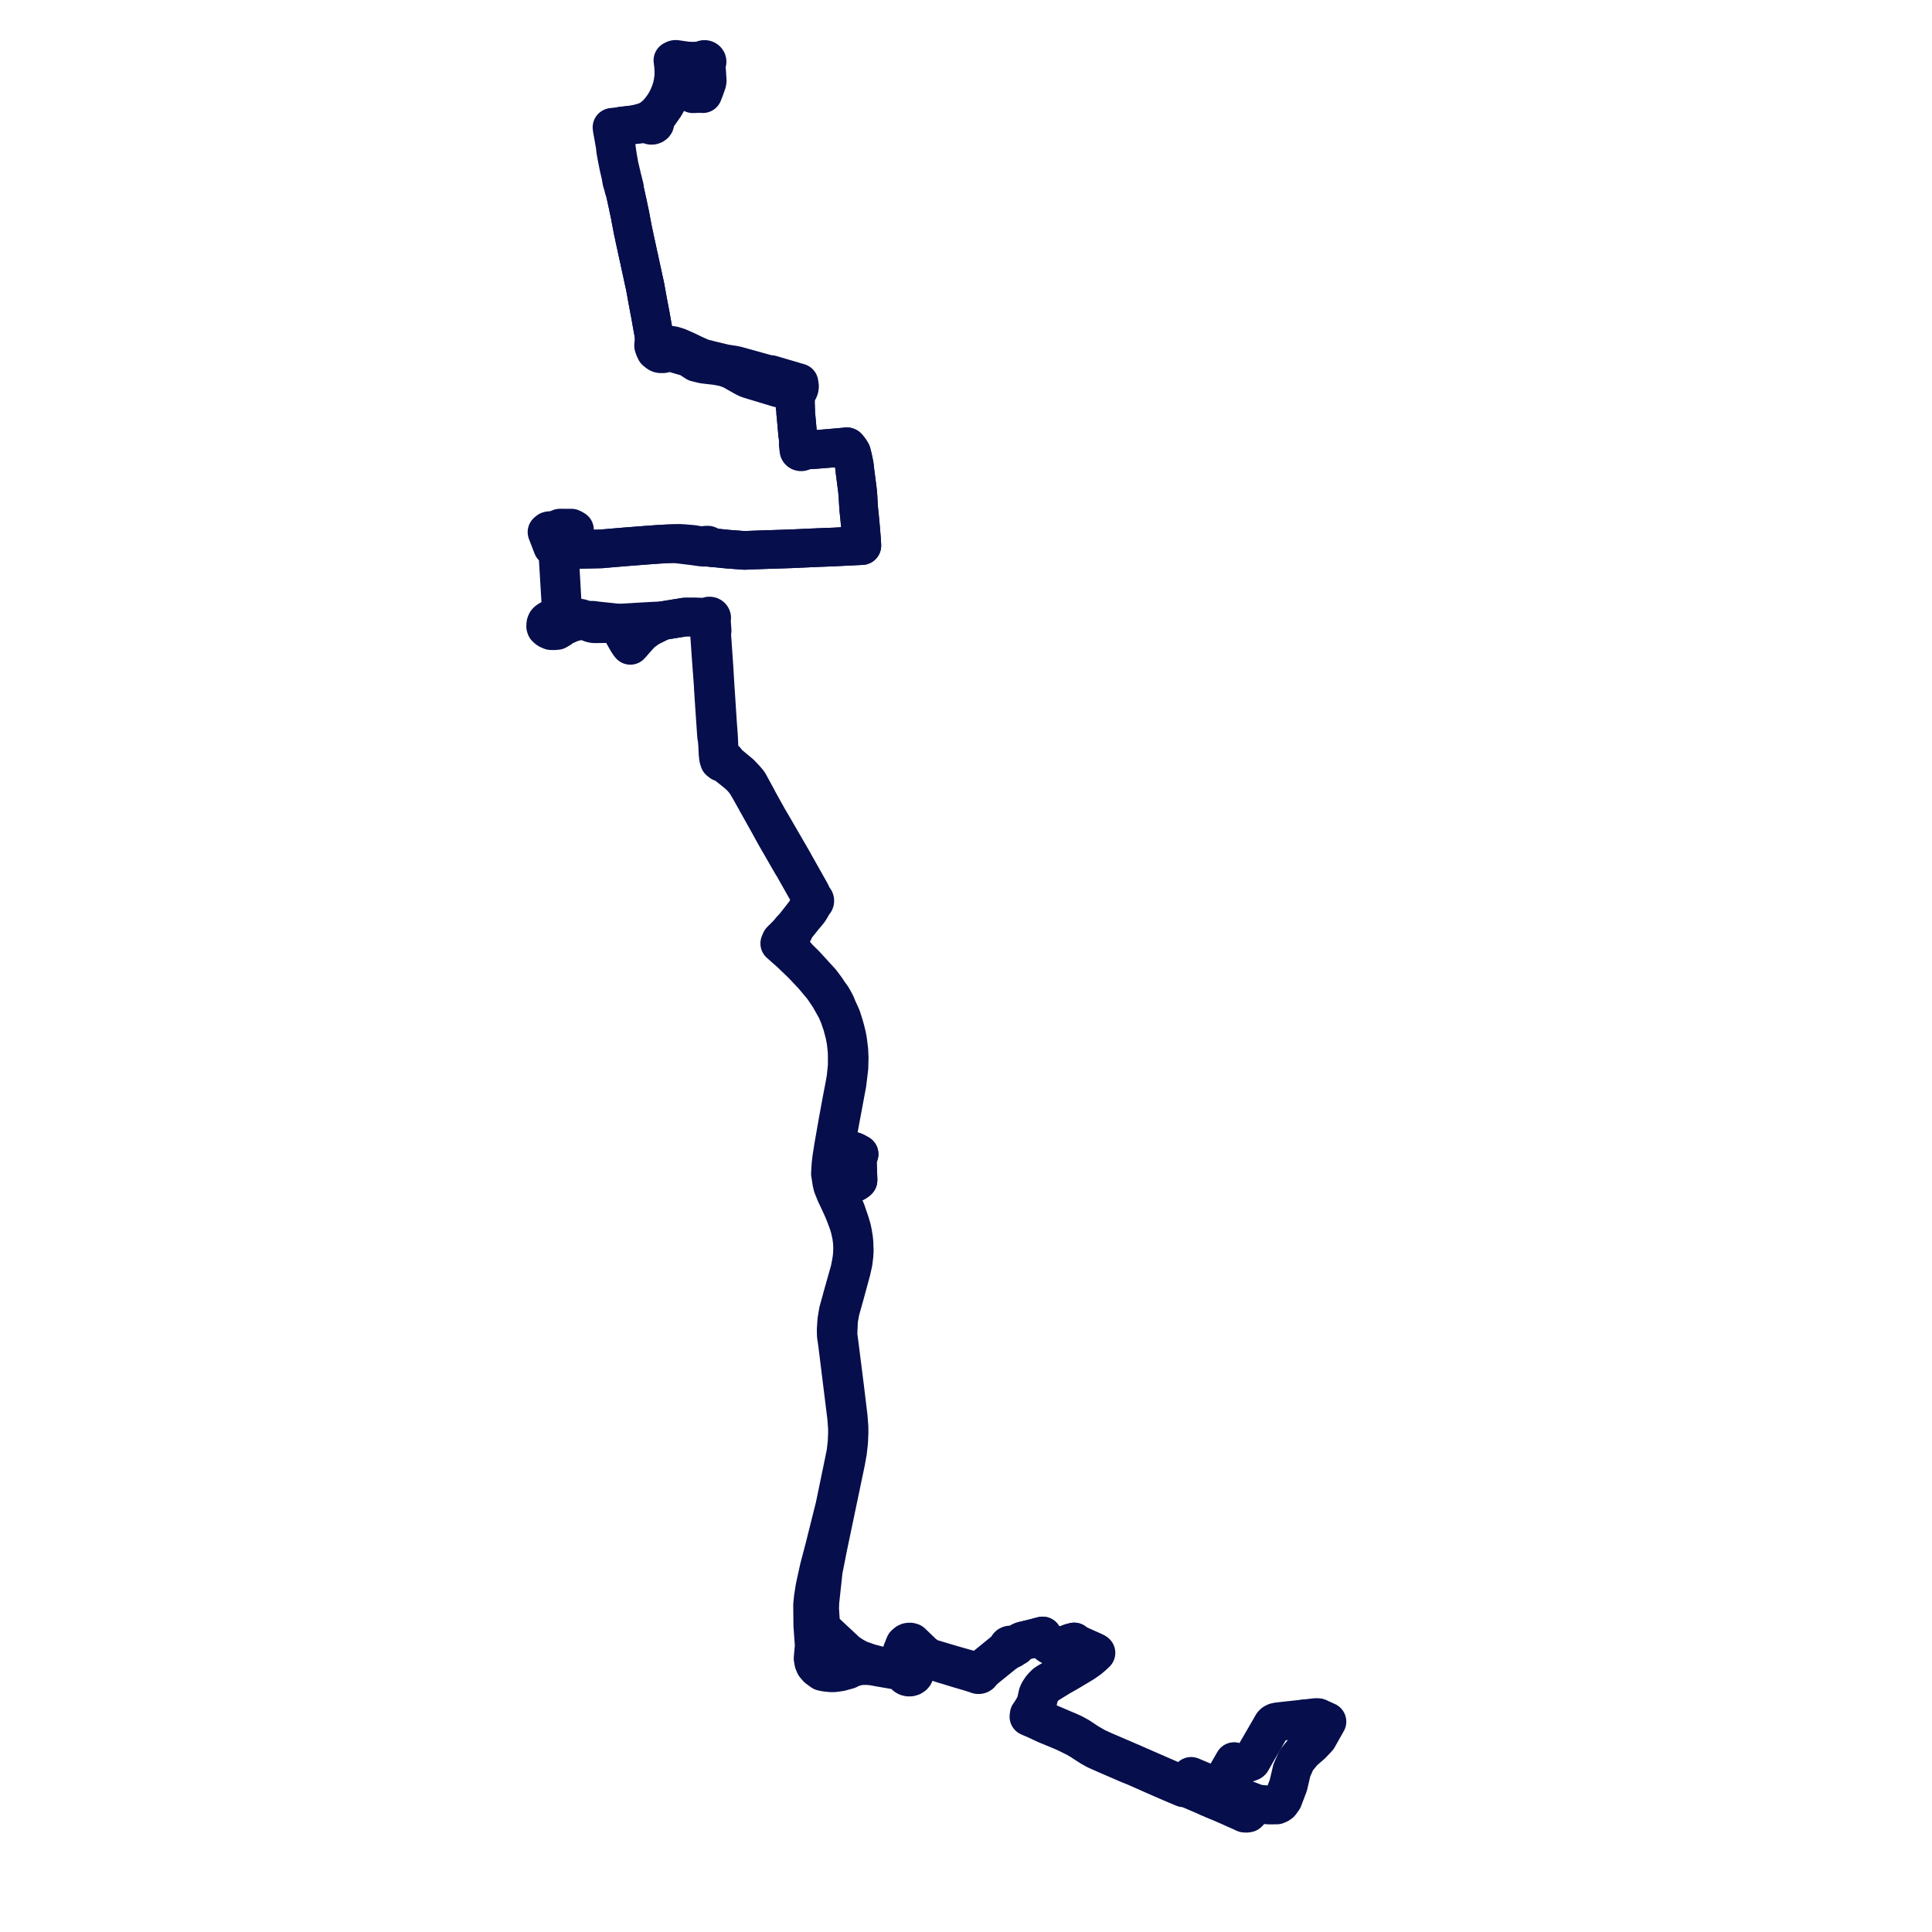     
<svg width="650.83" height="650.83" version="1.1"
     xmlns="http://www.w3.org/2000/svg">

  <title>Plan de ligne</title>
  <desc>Du 2022-01-03 au 9999-01-01</desc>

<path d='M 233.634 30.308 L 233.61 30.37 L 233.471 30.736 L 233.45 31.08 L 233.402 31.578 L 234.047 31.562 L 234.282 31.55 L 234.871 31.521 L 236.148 31.472 L 236.428 31.461 L 236.766 31.553 L 237.471 29.745 L 238.142 27.831 L 238.203 27.428 L 238.245 27.152 L 238.103 24.975 L 238.032 23.884 L 237.873 22.668 L 237.803 21.869 L 237.743 21.524 L 237.723 21.452 L 237.875 21.364 L 238.003 21.252 L 238.102 21.119 L 238.166 20.971 L 238.194 20.8 L 238.177 20.628 L 238.121 20.476 L 238.029 20.338 L 237.906 20.218 L 237.679 20.089 L 237.428 20.027 L 237.167 20.032 L 236.918 20.101 L 236.705 20.231 L 236.545 20.409 L 236.109 20.549 L 235.776 20.623 L 235.206 20.643 L 234.14 20.572 L 233.05 20.61 L 231.415 20.529 L 230.092 20.34 L 227.956 20.035 L 227.742 20.005 L 227.507 20 L 227.33 20.037 L 227.032 20.169 L 226.678 20.345 L 226.709 20.566 L 226.827 21.536 L 226.911 22.232 L 226.993 23.666 L 226.999 24.691 L 226.998 25.272 L 226.916 26.266 L 226.692 27.915 L 226.344 29.402 L 225.993 30.558 L 225.821 31.047 L 225.564 31.712 L 225.134 32.736 L 224.519 33.978 L 223.696 35.36 L 222.497 37.004 L 221.277 38.411 L 220.494 39.079 L 219.989 39.511 L 219.855 39.625 L 219.15 40.13 L 217.758 40.82 L 216.774 41.172 L 215.505 41.521 L 213.58 42.005 L 212.72 42.097 L 210.861 42.318 L 210.025 42.417 L 209.391 42.492 L 207.647 42.8 L 207.497 42.817 L 207.346 42.834 L 206.669 42.869 L 206.157 42.91 L 206.282 43.814 L 206.356 44.176 L 206.446 44.624 L 206.869 47.061 L 206.943 47.492 L 207.031 47.976 L 207.248 49.173 L 207.317 49.945 L 207.404 50.727 L 207.74 52.613 L 207.772 52.762 L 208.359 55.744 L 208.424 56.058 L 208.549 56.653 L 208.672 57.139 L 209.024 58.618 L 209.219 59.659 L 209.434 60.95 L 210.064 63.068 L 210.107 63.274 L 210.124 63.417 L 210.385 63.986 L 210.518 64.522 L 210.558 64.675 L 210.584 64.791 L 210.946 66.42 L 210.962 66.493 L 211.418 68.544 L 211.501 68.916 L 211.667 69.741 L 211.797 70.387 L 212.084 71.722 L 212.319 72.815 L 212.395 73.359 L 212.617 74.48 L 213.107 77.053 L 213.23 77.696 L 213.241 77.756 L 213.459 78.731 L 213.491 78.872 L 213.647 79.591 L 213.765 80.217 L 213.794 80.349 L 214.15 81.957 L 214.477 83.463 L 214.56 83.841 L 215.154 86.626 L 215.289 87.134 L 215.914 90.1 L 216.139 91.088 L 216.194 91.327 L 216.726 93.828 L 216.75 93.942 L 216.803 94.195 L 216.896 94.583 L 217.275 96.293 L 217.332 96.576 L 217.44 97.173 L 217.639 98.281 L 217.715 98.699 L 218.209 101.445 L 218.242 101.61 L 218.444 102.679 L 218.73 104.187 L 218.966 105.434 L 219.091 106.054 L 219.186 106.605 L 219.644 109.223 L 220.16 112.05 L 220.301 112.845 L 220.345 113.832 L 220.327 114.54 L 220.199 116.118 L 220.171 116.468 L 220.412 117.218 L 220.881 118.217 L 221.432 118.654 L 221.677 118.839 L 221.82 118.949 L 222.127 119.09 L 222.468 119.166 L 223.415 119.168 L 223.798 118.887 L 223.951 118.573 L 224.744 118.653 L 225.63 118.737 L 226.017 118.815 L 227.407 119.094 L 231.967 120.408 L 232.761 120.935 L 233.044 121.124 L 234.514 122.084 L 235.408 122.303 L 236.326 122.529 L 237.02 122.689 L 239.471 122.971 L 241.071 123.156 L 241.314 123.184 L 243.17 123.531 L 243.783 123.668 L 244.202 123.762 L 245.852 124.344 L 246.017 124.39 L 246.578 124.651 L 247.416 125.119 L 247.634 125.241 L 247.935 125.416 L 248.486 125.726 L 249.897 126.52 L 250.828 127.039 L 251.071 127.162 L 251.402 127.343 L 252.262 127.695 L 252.388 127.733 L 253.332 128.023 L 254.698 128.434 L 256.121 128.865 L 256.546 128.985 L 262.093 130.673 L 263.35 130.94 L 264.773 131.396 L 265.688 131.688 L 266.143 131.836 L 267.477 132.225 L 267.577 132.604 L 267.648 132.83 L 267.676 132.931 L 267.693 132.996 L 267.731 133.21 L 267.783 133.646 L 267.814 134.273 L 267.809 135.368 L 267.807 135.872 L 267.818 136.397 L 267.834 137.157 L 267.861 137.268 L 268.002 137.397 L 267.998 137.504 L 268.036 138.289 L 268.038 138.963 L 268.378 142.607 L 268.418 142.999 L 268.448 143.413 L 268.674 145.977 L 268.695 146.274 L 268.711 146.496 L 268.766 146.711 L 268.846 147.025 L 268.974 149.331 L 268.985 149.408 L 268.9 149.551 L 268.902 149.658 L 269.027 150.86 L 269.056 151.137 L 269.113 151.368 L 269.109 151.54 L 269.137 151.725 L 269.224 151.896 L 269.369 152.043 L 269.558 152.147 L 269.773 152.198 L 269.997 152.194 L 270.209 152.134 L 270.379 152.032 L 271.114 151.777 L 271.424 151.717 L 271.786 151.674 L 272.606 151.53 L 273.238 151.508 L 274.03 151.465 L 274.52 151.435 L 279.442 151.033 L 281.346 150.86 L 283.331 150.685 L 284.489 150.584 L 285.274 150.489 L 285.447 150.567 L 285.993 151.219 L 286.35 151.713 L 286.844 152.522 L 287.172 153.803 L 287.282 154.285 L 287.457 155.047 L 287.788 156.764 L 287.872 157.416 L 288.044 158.996 L 288.164 159.865 L 288.691 163.951 L 288.823 164.973 L 288.993 166.755 L 289.01 166.942 L 289.021 167.1 L 289.133 169.253 L 289.225 170.628 L 289.294 171.636 L 289.539 173.918 L 289.858 177.363 L 289.873 177.529 L 289.895 177.737 L 289.962 178.521 L 290.144 180.777 L 290.208 181.573 L 290.238 181.942 L 290.31 183.323 L 290.32 183.524 L 290.334 183.797 L 290.007 183.812 L 289.842 183.819 L 289.573 183.832 L 288.318 183.894 L 284.347 184.09 L 284.118 184.098 L 283.748 184.114 L 283.506 184.129 L 282.895 184.156 L 281.221 184.245 L 281.039 184.258 L 275.362 184.472 L 274.947 184.493 L 273.738 184.54 L 273.091 184.573 L 268.884 184.763 L 267.866 184.809 L 266.362 184.874 L 265.639 184.898 L 259.849 185.087 L 259.247 185.097 L 253.484 185.295 L 251.089 185.405 L 250.51 185.396 L 249.517 185.321 L 247.341 185.156 L 245.827 185.044 L 245.538 185.023 L 245.038 184.976 L 244.239 184.901 L 243.635 184.839 L 243.424 184.815 L 240.236 184.501 L 240.205 184.498 L 240.14 184.442 L 240.078 184.411 L 239.828 184.347 L 239.547 184.253 L 239.345 184.112 L 238.947 183.862 L 238.69 183.717 L 238.462 183.64 L 238.309 183.642 L 238.156 183.644 L 237.689 183.659 L 237.492 183.692 L 237.147 183.732 L 237.018 183.751 L 236.488 183.791 L 236.127 183.791 L 235.811 183.776 L 233.864 183.468 L 233.565 183.408 L 232.971 183.355 L 232.327 183.292 L 230.995 183.194 L 230.115 183.105 L 228.869 183.046 L 227.972 183.138 L 226.651 183.141 L 224.982 183.194 L 224.426 183.212 L 224.284 183.221 L 224.126 183.232 L 221.477 183.378 L 221.049 183.419 L 218.102 183.63 L 217.441 183.677 L 217.176 183.703 L 216.848 183.728 L 210.821 184.193 L 210.516 184.215 L 205.319 184.658 L 204.396 184.736 L 204.151 184.753 L 202.945 184.874 L 202.615 184.897 L 202.419 184.908 L 195.075 185.055 L 194.032 184.854 L 193.825 184.848 L 193.141 184.852 L 192.428 184.856 L 190.927 184.888 L 189.236 184.925 L 188.748 184.936 L 188.351 184.947 L 187.85 184.961 L 187.661 184.967 L 187.239 184.979 L 186.709 184.577 L 186.618 184.508 L 186.16 184.162 L 185.686 182.935 L 184.263 179.253 L 184.78 178.833 L 185.005 178.763 L 185.235 178.746 L 185.454 178.768 L 185.592 178.806 L 185.727 178.888 L 185.869 179.016 L 185.957 179.136 L 186.163 179.563 L 186.657 181.563 L 187.535 184.662 L 187.661 184.967 L 187.876 185.487 L 187.907 186.007 L 188.101 189.225 L 189.263 208.463 L 189.318 209.386 L 189.367 210.676 L 189.029 211.304 L 188.584 211.826 L 187.62 212.39 L 186.923 212.452 L 186.63 212.479 L 185.621 212.449 L 184.712 212.048 L 184.384 211.818 L 183.934 211.403 L 183.894 211.229 L 183.812 211.041 L 183.864 210.176 L 183.967 209.858 L 184.102 209.566 L 184.434 209.209 L 185.248 208.679 L 185.662 208.608 L 186.025 208.594 L 189.263 208.463 L 189.677 208.447 L 195.294 208.22 L 195.741 208.316 L 196.903 208.848 L 197.133 208.97 L 198.262 209.572 L 199.027 209.878 L 199.568 210.036 L 200.171 210.13 L 200.576 210.125 L 204.33 210.076 L 205.991 210.06 L 208.307 209.919 L 208.383 210.216 L 208.439 210.439 L 208.473 210.565 L 208.529 210.705 L 208.661 211.035 L 209.043 211.767 L 209.834 213.285 L 209.987 213.586 L 211.411 216.092 L 211.501 216.227 L 211.657 216.461 L 212.028 217.018 L 212.337 217.402 L 214.456 215.003 L 215.519 213.801 L 216.567 212.847 L 218.154 211.682 L 218.702 211.346 L 219.123 211.113 L 220.047 210.655 L 221.945 209.713 L 223.079 209.111 L 225.793 208.669 L 227.947 208.317 L 228.788 208.18 L 229.735 208.047 L 230.154 207.947 L 230.656 207.883 L 231.011 207.86 L 234.087 207.876 L 235.369 208.253 L 235.734 208.302 L 237.601 208.551 L 237.812 208.557 L 238.422 208.542 L 238.57 208.666 L 238.522 209.202 L 238.645 210.912 L 238.75 212.364 L 238.764 212.561 L 239.012 213.466 L 239.462 219.901 L 239.649 222.574 L 240.274 231.029 L 240.29 231.626 L 240.328 232.228 L 240.684 237.742 L 240.877 240.541 L 241.13 244.187 L 241.137 244.369 L 241.182 244.986 L 241.388 247.967 L 241.565 248.985 L 241.624 249.324 L 241.684 250.224 L 241.719 250.64 L 241.745 250.951 L 241.868 253.597 L 241.875 253.748 L 242.016 255.174 L 242.073 255.478 L 242.168 255.782 L 242.225 255.962 L 242.335 256.312 L 242.96 256.797 L 243.405 256.846 L 243.56 256.864 L 243.829 256.894 L 244.224 257.252 L 244.639 257.585 L 244.693 257.629 L 245.52 258.304 L 246.904 259.395 L 248.355 260.569 L 249.193 261.303 L 249.455 261.567 L 250.099 262.252 L 250.57 262.815 L 251.157 263.559 L 251.425 263.969 L 252.305 265.422 L 254.522 269.371 L 254.755 269.799 L 255.001 270.249 L 255.096 270.42 L 257.648 274.973 L 258.388 276.293 L 259.964 279.149 L 260.264 279.696 L 261.428 281.796 L 262.455 283.578 L 264.583 287.271 L 266.425 290.468 L 266.877 291.251 L 267.302 291.904 L 269.696 296.14 L 271.474 299.287 L 272.459 300.995 L 272.631 301.417 L 272.712 301.685 L 272.753 302.102 L 272.757 302.338 L 272.772 303.004 L 272.657 303.219 L 272.619 303.453 L 272.661 303.687 L 272.78 303.9 L 272.966 304.074 L 272.842 304.443 L 272.738 304.754 L 272.445 305.516 L 272.113 306.062 L 271.709 306.726 L 270.342 308.546 L 269.782 309.257 L 267.517 312.135 L 266.651 313.041 L 266.467 313.234 L 266.28 313.434 L 265.988 313.88 L 265.147 314.778 L 263.797 316.141 L 263.677 316.262 L 263.408 316.503 L 263.09 316.838 L 262.86 317.338 L 262.669 317.816 L 263.555 318.6 L 266.179 320.92 L 270.24 324.805 L 274.047 328.847 L 277.202 332.631 L 277.942 333.719 L 278.872 335.085 L 279.48 336.027 L 280.863 338.487 L 281.678 339.936 L 282.649 342.155 L 283.853 345.676 L 283.931 346.109 L 284.589 348.603 L 284.856 350.06 L 285.041 351.073 L 285.293 353.521 L 285.379 354.369 L 285.392 355.371 L 285.401 356.054 L 285.398 359.058 L 284.994 363.025 L 284.692 364.826 L 283.605 370.515 L 282.472 376.643 L 282.331 377.407 L 280.821 386.019 L 280.366 388.898 L 280.182 390.061 L 279.913 392.399 L 279.792 394.444 L 279.781 394.63 L 279.771 394.793 L 279.737 395.364 L 279.944 396.623 L 280.046 397.245 L 280.312 397.318 L 280.508 397.373 L 281.504 397.649 L 281.907 397.761 L 281.883 397.499 L 281.75 396.094 L 281.697 395.536 L 281.682 395.354 L 281.668 395.193 L 281.573 394.443 L 281.799 394.122 L 282.019 393.809 L 282.113 393.594 L 282.082 392.845 L 281.95 388.98 L 281.943 388.761 L 281.968 388.399 L 282.045 388.203 L 282.184 388.016 L 282.36 387.892 L 282.625 387.704 L 282.742 387.622 L 282.944 387.563 L 283.198 387.523 L 283.514 387.497 L 283.9 387.474 L 284.821 387.543 L 287.61 387.855 L 288.071 388.034 L 288.486 388.288 L 289.401 388.78 L 289.113 389.603 L 288.893 390.231 L 288.803 390.901 L 288.824 391.575 L 289.02 396.686 L 289.043 397.298 L 289.035 397.592 L 288.864 397.768 L 288.674 397.898 L 288.564 397.973 L 288.394 398.1 L 288.233 398.215 L 287.588 398.017 L 286.811 397.765 L 285.313 397.28 L 282.955 396.503 L 282.785 396.448 L 282.487 396.348 L 281.75 396.094 L 281.343 395.951 L 281.133 395.874 L 280.35 395.588 L 279.737 395.364 L 279.944 396.623 L 280.046 397.245 L 280.087 397.697 L 280.135 397.893 L 280.208 398.311 L 280.402 399.174 L 280.522 399.618 L 281.588 402.261 L 282.589 404.338 L 283.331 405.961 L 284.06 407.575 L 284.835 409.49 L 285.806 412.129 L 286.291 413.739 L 286.585 415.022 L 286.879 416.44 L 287.146 418.554 L 287.171 419.313 L 287.179 419.533 L 287.199 420.128 L 287.194 421.414 L 287.078 423.171 L 286.972 424.074 L 286.719 425.625 L 286.264 427.886 L 284.949 432.55 L 283.923 436.188 L 283.535 437.617 L 282.39 441.74 L 281.881 444.793 L 281.678 447.938 L 281.699 449.171 L 281.729 449.958 L 282.134 452.736 L 283.599 464.564 L 285.204 477.526 L 285.456 480.857 L 285.484 482.547 L 285.344 485.926 L 284.963 489.305 L 284.281 492.677 L 281.576 505.738 L 281.233 507.394 L 279.223 515.433 L 277.762 521.278 L 275.921 528.295 L 274.503 534.783 L 273.984 538.085 L 273.724 540.617 L 273.794 547.522 L 274.101 551.835 L 274.282 554.387 L 274.238 554.871 L 273.916 558.426 L 273.894 558.664 L 274.137 560.005 L 274.525 560.928 L 274.784 561.228 L 275.388 561.927 L 276.96 563.075 L 277.652 563.238 L 277.904 563.297 L 278.356 563.347 L 279.302 563.451 L 279.734 563.499 L 280.864 563.522 L 282.336 563.319 L 283.094 563.215 L 285.669 562.503 L 286.959 561.838 L 288.848 561.314 L 290.176 561.098 L 292.03 561.092 L 293.756 561.211 L 296.406 561.703 L 299.817 562.287 L 301.94 562.65 L 303.652 563.194 L 304.212 563.521 L 304.508 563.673 L 304.651 564.054 L 304.9 564.394 L 305.242 564.669 L 305.653 564.862 L 306.107 564.958 L 306.614 564.948 L 307.193 564.776 L 307.674 564.451 L 307.926 564.146 L 308.089 563.8 L 308.154 563.43 L 308.117 563.056 L 307.931 562.619 L 307.607 562.247 L 307.755 561.269 L 307.89 560.772 L 308.319 559.643 L 308.857 558.23 L 308.972 557.986 L 309.103 557.816 L 309.828 558.042 L 312.289 558.813 L 314.293 559.441 L 316.046 559.99 L 317.809 560.578 L 319.276 561.003 L 319.497 561.067 L 322.459 561.989 L 325.121 562.768 L 326.968 563.308 L 328.035 563.658 L 328.594 563.801 L 328.974 563.898 L 329.087 563.99 L 329.217 564.064 L 329.492 564.144 L 329.783 564.142 L 330.039 564.066 L 330.256 563.925 L 330.412 563.733 L 330.475 563.586 L 330.5 563.43 L 330.985 563.037 L 331.429 562.637 L 332.171 561.97 L 338.348 556.967 L 339.744 556.042 L 340.053 555.847 L 340.379 555.646 L 340.529 555.635 L 340.673 555.601 L 340.88 555.508 L 341.051 555.372 L 341.174 555.202 L 341.242 555.01 L 341.248 554.809 L 341.494 554.785 L 341.86 554.749 L 342.028 554.709 L 342.229 554.622 L 342.389 554.474 L 343.434 553.371 L 343.924 553.023 L 344.278 552.869 L 344.659 552.746 L 346.808 552.24 L 348.929 551.718 L 350.166 551.377 L 351.21 551.108 L 351.904 552.486 L 352.357 553.11 L 352.867 553.585 L 353.388 554.005 L 353.91 554.315 L 354.588 554.555 L 355.49 554.743 L 356.026 554.793 L 357.267 554.769 L 357.913 554.63 L 359.187 553.995 L 360.726 553.417 L 361.847 553.13 L 362.473 553.716 L 363.014 553.98 L 364.787 554.772 L 365.45 555.069 L 367.658 556.056 L 367.715 556.081 L 368.715 556.538 L 367.771 557.405 L 367.461 557.689 L 366.78 558.225 L 366.19 558.689 L 364.622 559.855 L 356.365 564.704 L 353.552 566.343 L 352.977 566.659 L 352.459 567.007 L 352.212 567.173 L 351.514 567.855 L 350.791 568.664 L 349.979 569.899 L 349.607 570.764 L 349.419 571.622 L 349.169 572.788 L 348.906 573.716 L 348.815 574.035 L 348.744 574.247 L 348.106 575.37 L 347.252 576.799 L 347.189 576.887 L 347.026 577.112 L 346.7 577.565 L 346.609 578.294 L 347.785 578.814 L 348.412 579.057 L 349.954 579.777 L 352.264 580.856 L 352.456 580.939 L 352.835 581.102 L 356.399 582.562 L 358.223 583.331 L 358.831 583.616 L 359.964 584.149 L 362.39 585.352 L 363.98 586.261 L 366.177 587.698 L 367.555 588.582 L 367.908 588.763 L 369.182 589.483 L 372.139 590.804 L 372.721 591.059 L 375.684 592.34 L 379.894 594.16 L 380.223 594.305 L 382.412 595.173 L 389.577 598.348 L 391.122 599.02 L 394.393 600.44 L 397.569 601.784 L 398.716 602.268 L 399.495 602.344 L 399.873 602.381 L 401.354 602.993 L 401.82 603.175 L 405.343 604.691 L 406.092 605.014 L 406.157 605.042 L 406.398 605.156 L 407.023 605.461 L 407.306 605.583 L 407.443 605.638 L 407.504 605.662 L 407.61 605.704 L 408.162 605.925 L 408.837 606.239 L 409.053 606.325 L 411.392 607.287 L 414.152 608.495 L 415.748 609.211 L 418.209 610.298 L 419.293 610.807 L 419.936 610.83 L 420.41 610.751 L 420.748 610.421 L 420.849 610.271 L 420.926 610.157 L 421.084 609.924 L 421.946 608.39 L 422.138 607.935 L 422.176 607.609 L 422.138 607.397 L 422.008 607.255 L 421.481 606.921 L 419.751 606.262 L 419.144 606.03 L 418.075 605.591 L 410.986 602.52 L 410.263 602.233 L 410.409 601.779 L 411.544 599.914 L 412.066 599.786 L 412.455 599.111 L 415.734 593.422 L 416.508 593.757 L 417.336 594.118 L 417.957 594.335 L 418.38 594.349 L 419.682 594.008 L 420.267 593.856 L 421.361 593.446 L 421.553 593.273 L 422.285 591.994 L 422.822 591.038 L 423.012 590.695 L 425.137 587.047 L 427.306 583.291 L 427.611 582.771 L 428.693 580.881 L 429.132 580.454 L 429.623 580.196 L 430.175 580.04 L 431.083 579.935 L 432.923 579.727 L 437.326 579.251 L 439.403 579.026 L 439.466 579.019' fill='transparent' stroke='#060e4c' stroke-linecap='round' stroke-linejoin='round' stroke-width='13.017'/><path d='M 439.467 579.019 L 440.71 578.875 L 443.277 578.578 L 444.035 578.602 L 445.972 579.485 L 447.018 579.962 L 445.616 582.423 L 443.932 585.429 L 441.967 587.531 L 439.049 590.069 L 438.166 591.141 L 436.691 592.934 L 435.178 596.374 L 434.889 597.61 L 434 601.415 L 432.206 606.115 L 431.319 607.341 L 430.789 607.739 L 430.055 608.049 L 427.45 608.069 L 426.085 607.927 L 424.827 607.796 L 423.579 607.666 L 421.481 606.921 L 419.144 606.03 L 418.075 605.591 L 417.321 605.264 L 410.986 602.52 L 410.263 602.233 L 409.896 602.078 L 409.739 602.012 L 409.538 601.923 L 409.043 601.705 L 408.513 601.51 L 405.884 600.339 L 403.618 599.387 L 401.984 598.701 L 401.251 598.394 L 399.665 601.134 L 399.564 601.329 L 399.418 601.552 L 399.166 601.456 L 398.864 601.466 L 398.501 601.392 L 394.795 599.757 L 391.531 598.346 L 389.93 597.646 L 380.649 593.591 L 380.366 593.469 L 378.084 592.487 L 373.111 590.348 L 372.52 590.105 L 369.403 588.701 L 368.428 588.141 L 366.616 587.103 L 363.503 585.041 L 361.535 583.959 L 359.359 582.986 L 359.192 582.926 L 358.648 582.695 L 358.242 582.527 L 353.798 580.623 L 353.275 580.396 L 352.915 580.237 L 348.831 578.435 L 348.337 578.225 L 348.194 578.165 L 347.33 577.843 L 347.652 577.37 L 347.8 577.152 L 348.623 575.57 L 349.111 574.659 L 349.217 574.394 L 349.374 574.004 L 349.491 573.489 L 350.14 570.837 L 350.727 569.668 L 351.383 568.821 L 352.048 568.118 L 352.898 567.412 L 354.335 566.524 L 356.68 565.079 L 357.083 564.83 L 359.948 563.204 L 363.59 561.027 L 365.178 560.062 L 366.934 558.825 L 368.174 557.77 L 369.205 556.793 L 368.715 556.538 L 367.715 556.081 L 367.658 556.056 L 364.787 554.772 L 364.554 554.668 L 363.014 553.98 L 362.473 553.716 L 361.847 553.13 L 360.726 553.417 L 359.187 553.995 L 357.913 554.63 L 357.267 554.769 L 356.026 554.793 L 355.49 554.743 L 354.588 554.555 L 353.91 554.315 L 353.388 554.005 L 352.867 553.585 L 352.357 553.11 L 351.904 552.486 L 351.21 551.108 L 350.166 551.377 L 348.929 551.718 L 347.521 552.065 L 346.808 552.24 L 344.659 552.746 L 344.278 552.869 L 343.924 553.023 L 343.434 553.371 L 342.389 554.474 L 342.229 554.622 L 342.028 554.709 L 341.86 554.749 L 341.494 554.785 L 341.248 554.809 L 341.214 554.663 L 341.147 554.526 L 341.05 554.402 L 340.88 554.267 L 340.623 554.16 L 340.34 554.131 L 340.06 554.18 L 339.814 554.305 L 339.627 554.492 L 339.536 554.669 L 339.499 554.861 L 339.52 555.055 L 339.114 555.461 L 338.511 555.964 L 337.098 557.142 L 333.933 559.727 L 330.96 562.117 L 330.498 562.396 L 330.213 562.531 L 329.893 562.682 L 329.623 562.647 L 329.353 562.686 L 329.11 562.795 L 328.919 562.964 L 328.383 562.895 L 328.154 562.871 L 328.056 562.861 L 321.504 560.997 L 320.858 560.813 L 319.842 560.51 L 318.696 560.175 L 318.042 559.984 L 317.322 559.767 L 313.447 558.602 L 312.48 558.1 L 311.122 557.136 L 310.617 556.663 L 310.098 556.15 L 308.29 554.42 L 307.601 553.761 L 307.117 553.291 L 306.636 553.156 L 306.293 553.158 L 305.919 553.201 L 305.516 553.376 L 304.818 553.971 L 304.585 554.555 L 304.065 555.856 L 303.93 556.196 L 305.07 556.547 L 307.755 557.354 L 308.52 557.608 L 308.309 558.064 L 308.243 558.236 L 307.323 560.604 L 307.151 561.054 L 306.791 561.519 L 306.57 561.804 L 306.11 561.799 L 305.663 561.893 L 305.257 562.079 L 304.917 562.347 L 303.947 562.393 L 303.63 562.346 L 302.389 562.16 L 296.024 561.058 L 292.944 560.26 L 289.409 559.027 L 287.301 557.867 L 285.462 556.663 L 282.51 553.906 L 280.4 551.944 L 279.27 550.882 L 278.196 549.872 L 276.874 548.148 L 276.431 546.751 L 276.12 541.964 L 276.209 539.56 L 276.442 537.413 L 276.544 536.473 L 277.34 529.121 L 277.599 527.811 L 278.937 521.028 L 282.261 505.139 L 284.906 492.496 L 285.511 489.141 L 285.892 485.762 L 286.032 482.383 L 286.004 480.693 L 285.753 477.363 L 285.646 476.476 L 284.525 467.189 L 284.258 465.069 L 283.601 459.864 L 282.682 452.572 L 282.339 450.016 L 282.294 449.205 L 282.366 447.78 L 282.494 444.657 L 283.053 441.603 L 284.513 436.41 L 286.486 429.15 L 286.791 428.029 L 287.402 425.276 L 287.674 423.049 L 287.78 421.281 L 287.726 420.162 L 287.711 419.491 L 287.706 419.252 L 287.694 418.674 L 287.56 417.294 L 287.265 415.454 L 286.961 413.955 L 286.374 411.951 L 285.012 407.957 L 283.113 403.492 L 282.854 402.443 L 282.072 399.283 L 282.032 398.911 L 282.003 398.65 L 281.907 397.761 L 281.75 396.094 L 281.697 395.536 L 281.682 395.354 L 281.668 395.193 L 281.573 394.443 L 282.019 393.809 L 282.113 393.594 L 282.082 392.845 L 281.95 388.98 L 281.943 388.761 L 281.968 388.399 L 282.045 388.203 L 282.184 388.016 L 282.36 387.892 L 282.625 387.704 L 282.742 387.622 L 282.944 387.563 L 283.198 387.523 L 283.514 387.497 L 283.9 387.474 L 284.821 387.543 L 286.704 387.754 L 287.61 387.855 L 288.071 388.034 L 288.486 388.288 L 289.401 388.78 L 288.893 390.231 L 288.803 390.901 L 288.824 391.575 L 288.93 394.337 L 289.043 397.298 L 289.035 397.592 L 288.864 397.768 L 288.674 397.898 L 288.564 397.973 L 288.394 398.1 L 288.233 398.215 L 287.588 398.017 L 285.313 397.28 L 284.221 396.92 L 282.955 396.503 L 282.785 396.448 L 282.487 396.348 L 281.75 396.094 L 281.697 395.536 L 281.682 395.354 L 281.668 395.193 L 281.573 394.443 L 281.491 393.653 L 281.464 392.96 L 281.365 390.441 L 281.4 387.366 L 281.493 386.328 L 281.661 384.84 L 282.646 379.519 L 283.025 377.469 L 285.342 365.047 L 285.406 364.469 L 285.982 359.708 L 286.07 356.238 L 286.036 355.533 L 285.982 354.429 L 285.958 353.764 L 285.608 350.961 L 285.499 350.153 L 285.233 348.809 L 284.777 346.944 L 284.401 345.589 L 283.511 342.755 L 282.953 341.484 L 282.231 339.949 L 281.536 338.232 L 280.622 336.539 L 280.149 335.759 L 279.202 334.459 L 278.168 332.908 L 276.617 330.835 L 274.435 328.446 L 271.3 325.016 L 270.918 324.638 L 268.871 322.614 L 264.681 317.645 L 264.563 317.407 L 264.52 317.147 L 264.53 316.942 L 264.573 316.797 L 264.969 316.356 L 265.348 315.833 L 265.765 315.449 L 266.087 315.154 L 266.484 314.789 L 267.015 314.301 L 267.354 313.719 L 267.371 313.691 L 267.439 313.316 L 267.566 312.991 L 267.742 312.672 L 270.708 308.951 L 271.766 307.7 L 272.127 307.274 L 272.646 306.586 L 273.11 305.825 L 273.298 305.508 L 273.636 304.778 L 273.71 304.647 L 273.719 304.63 L 274.078 304.115 L 274.258 303.979 L 274.391 303.808 L 274.472 303.604 L 274.488 303.39 L 274.437 303.179 L 274.298 302.952 L 274.236 302.893 L 274.108 302.795 L 273.961 302.72 L 273.697 302.12 L 273.187 300.954 L 272.695 300.048 L 268.49 292.592 L 267.569 290.959 L 267.299 290.436 L 267.142 290.164 L 266.798 289.569 L 265.3 286.982 L 263.545 283.95 L 263.164 283.293 L 261.057 279.658 L 260.385 278.499 L 259.296 276.643 L 258.55 275.355 L 257.703 273.834 L 255.576 270.01 L 255.335 269.573 L 255.124 269.13 L 252.348 264.032 L 252.162 263.716 L 252.104 263.618 L 251.756 263.21 L 251.085 262.418 L 250.521 261.821 L 249.395 260.629 L 247.355 258.93 L 246.079 257.874 L 245.284 257.204 L 245.164 257.102 L 245.056 257.012 L 244.784 256.67 L 244.476 256.16 L 244.15 256.113 L 243.994 256.091 L 243.679 256.047 L 243.342 256.001 L 242.909 256.023 L 242.832 255.789 L 242.768 255.61 L 242.362 254.478 L 242.322 253.999 L 242.304 253.788 L 242.149 250.273 L 242.106 249.303 L 242.071 248.62 L 242.05 248.203 L 242.035 247.797 L 241.959 246.821 L 241.814 244.936 L 241.78 244.48 L 241.77 244.347 L 241.734 243.872 L 240.986 232.365 L 240.97 232.194 L 240.925 231.593 L 240.647 226.932 L 240.498 224.441 L 240.363 222.507 L 240.253 220.93 L 240.229 220.587 L 240.072 218.33 L 239.892 215.743 L 239.729 213.41 L 239.892 212.476 L 239.883 212.318 L 239.813 211.382 L 239.671 209.472 L 239.702 209.131 L 239.557 208.577 L 239.642 208.478 L 239.726 208.297 L 239.743 208.102 L 239.692 207.912 L 239.576 207.745 L 239.463 207.651 L 239.297 207.565 L 239.051 207.52 L 238.964 207.515 L 238.862 207.524 L 238.696 207.573 L 238.58 207.631 L 238.41 207.776 L 237.751 207.813 L 236.761 207.899 L 236.325 207.887 L 235.436 207.863 L 234.087 207.876 L 231.931 207.864 L 231.011 207.86 L 230.656 207.883 L 230.154 207.947 L 229.735 208.047 L 228.788 208.18 L 225.793 208.669 L 223.079 209.111 L 220.655 209.226 L 218.924 209.309 L 217.32 209.405 L 210.78 209.792 L 209.935 209.843 L 208.307 209.919 L 205.424 209.587 L 204.743 209.516 L 202.321 209.267 L 201.163 209.148 L 199.782 208.95 L 198.262 208.949 L 197.133 208.97 L 196.919 208.974 L 196.505 208.982 L 194.903 209.151 L 193.546 209.478 L 192.611 209.754 L 191.697 210.101 L 191.249 210.271 L 191.028 210.423 L 190.718 210.315 L 190.424 210.168 L 190.11 209.977 L 189.923 209.756 L 189.734 209.45 L 189.729 209.374 L 189.677 208.447 L 189.591 206.914 L 188.8 192.842 L 188.415 185.979 L 188.383 185.422 L 188.351 184.947 L 188.231 183.196 L 188.136 182.188 L 187.956 181.306 L 187.696 180.477 L 187.489 178.837 L 187.604 178.645 L 187.696 178.525 L 187.851 178.363 L 188.096 178.134 L 188.45 177.957 L 188.627 177.9 L 190.767 177.905 L 192.491 177.909 L 192.666 177.976 L 193.222 178.294 L 193.53 178.471 L 193.407 180.587 L 193.225 182.587 L 193.211 183.001 L 193.174 183.679 L 193.15 184.15 L 193.132 184.505 L 193.141 184.852 L 193.32 185.128 L 193.429 185.295 L 193.823 185.238 L 195.075 185.055 L 195.309 185.05 L 201.277 184.931 L 202.419 184.908 L 202.615 184.897 L 202.945 184.874 L 204.151 184.753 L 204.396 184.736 L 210.516 184.215 L 210.821 184.193 L 216.848 183.728 L 217.176 183.703 L 217.441 183.677 L 218.102 183.63 L 221.049 183.419 L 221.477 183.378 L 222.616 183.315 L 224.126 183.232 L 224.284 183.221 L 224.426 183.212 L 226.651 183.141 L 227.972 183.138 L 228.579 183.294 L 230.429 183.515 L 232.253 183.745 L 232.941 183.817 L 233.322 183.865 L 234.672 184.057 L 236.041 184.253 L 236.235 184.275 L 237.069 184.353 L 237.184 184.35 L 237.524 184.344 L 237.717 184.331 L 238.384 184.305 L 238.683 184.295 L 239.116 184.445 L 240.065 184.562 L 240.103 184.559 L 240.205 184.498 L 240.236 184.501 L 242.587 184.733 L 243.424 184.815 L 243.635 184.839 L 244.239 184.901 L 245.038 184.976 L 245.538 185.023 L 245.827 185.044 L 247.341 185.156 L 250.51 185.396 L 251.089 185.405 L 253.484 185.295 L 259.247 185.097 L 259.849 185.087 L 261.934 185.019 L 265.639 184.898 L 266.362 184.874 L 267.866 184.809 L 273.091 184.573 L 273.738 184.54 L 274.947 184.493 L 275.362 184.472 L 281.039 184.258 L 281.221 184.245 L 282.895 184.156 L 283.506 184.129 L 283.748 184.114 L 284.118 184.098 L 284.347 184.09 L 287.665 183.926 L 289.573 183.832 L 289.842 183.819 L 290.007 183.812 L 290.334 183.797 L 290.32 183.524 L 290.31 183.323 L 290.238 181.942 L 290.208 181.573 L 290.07 179.861 L 289.962 178.521 L 289.895 177.737 L 289.873 177.529 L 289.858 177.363 L 289.539 173.918 L 289.294 171.636 L 289.225 170.628 L 289.133 169.253 L 289.021 167.1 L 289.01 166.942 L 288.993 166.755 L 288.823 164.973 L 288.503 162.492 L 288.164 159.865 L 288.044 158.996 L 287.872 157.416 L 287.788 156.764 L 287.457 155.047 L 287.172 153.803 L 286.844 152.522 L 286.35 151.713 L 285.993 151.219 L 285.447 150.567 L 285.274 150.489 L 284.489 150.584 L 283.636 150.659 L 281.346 150.86 L 279.442 151.033 L 274.52 151.435 L 274.03 151.465 L 273.238 151.508 L 272.606 151.53 L 271.78 151.51 L 271.544 151.484 L 271.047 151.366 L 270.689 151.211 L 270.404 151.086 L 270.257 150.988 L 270.087 150.923 L 269.613 150.495 L 269.436 150.303 L 269.285 150.099 L 269.179 149.887 L 269.102 149.644 L 269.065 149.528 L 268.985 149.408 L 268.974 149.331 L 268.879 147.625 L 268.846 147.025 L 268.766 146.711 L 268.711 146.496 L 268.695 146.274 L 268.674 145.977 L 268.448 143.413 L 268.418 142.999 L 268.378 142.607 L 268.257 141.31 L 268.038 138.963 L 268.036 138.289 L 267.998 137.504 L 268.002 137.397 L 268.014 136.397 L 267.999 135.696 L 268.007 134.757 L 268.013 134.203 L 268.022 133.848 L 268.037 133.693 L 268.06 133.548 L 268.146 133.251 L 268.176 133.174 L 268.203 133.096 L 268.411 132.498 L 268.662 131.782 L 268.809 131.6 L 269.019 131.383 L 269.179 131.009 L 269.271 130.706 L 269.318 130.253 L 269.331 130.131 L 269.155 128.952 L 268.946 128.888 L 268.748 128.831 L 268.06 128.648 L 267.54 128.49 L 267.107 128.34 L 266.96 128.298 L 266.549 128.178 L 262.943 127.127 L 262.667 127.044 L 259.675 126.157 L 258.923 126.151 L 254.851 125.02 L 248.905 123.368 L 248.709 123.309 L 248.043 123.138 L 247.758 123.077 L 247.607 123.051 L 247.507 123.031 L 246.632 122.871 L 245.461 122.694 L 244.253 122.511 L 241.669 121.89 L 239.805 121.448 L 237.293 120.822 L 237.134 120.782 L 236.912 120.724 L 236.168 120.474 L 234.643 119.784 L 233.64 119.329 L 233.067 119.053 L 231.016 118.063 L 228.474 116.951 L 227.894 116.757 L 227.151 116.525 L 226.455 116.367 L 225.708 116.28 L 225.005 116.267 L 224.461 116.258 L 223.831 116.38 L 223.238 116.495 L 222.84 115.749 L 222.581 115.44 L 222.116 114.886 L 221.709 114.422 L 220.96 113.71 L 220.301 112.845 L 220.16 112.05 L 219.644 109.223 L 219.458 108.16 L 219.186 106.605 L 219.091 106.054 L 218.966 105.434 L 218.73 104.187 L 218.444 102.679 L 218.242 101.61 L 218.209 101.445 L 217.715 98.699 L 217.639 98.281 L 217.44 97.173 L 217.332 96.576 L 217.275 96.293 L 217.105 95.527 L 216.896 94.583 L 216.803 94.195 L 216.75 93.942 L 216.726 93.828 L 216.194 91.327 L 216.139 91.088 L 215.914 90.1 L 215.289 87.134 L 215.154 86.626 L 214.56 83.841 L 214.477 83.463 L 214.15 81.957 L 213.794 80.349 L 213.765 80.217 L 213.647 79.591 L 213.491 78.872 L 213.459 78.731 L 213.241 77.756 L 213.23 77.696 L 213.107 77.053 L 212.617 74.48 L 212.395 73.359 L 212.319 72.815 L 211.797 70.387 L 211.667 69.741 L 211.501 68.916 L 211.418 68.544 L 210.962 66.493 L 210.946 66.42 L 210.584 64.791 L 210.558 64.675 L 210.518 64.522 L 210.385 63.986 L 210.403 63.379 L 210.382 63.226 L 210.255 62.719 L 209.48 59.604 L 209.007 57.595 L 208.891 57.097 L 208.772 56.597 L 208.623 56.018 L 208.049 52.719 L 208.024 52.572 L 207.741 50.694 L 207.644 49.912 L 207.552 49.128 L 207.287 47.452 L 207.24 47.109 L 206.814 44.601 L 206.784 44.1 L 206.773 43.93 L 206.762 43.761 L 206.669 42.869 L 207.346 42.834 L 207.497 42.817 L 207.647 42.8 L 208.249 42.694 L 209.391 42.492 L 210.025 42.417 L 212.72 42.097 L 213.58 42.005 L 215.522 41.827 L 215.936 41.756 L 216.206 41.71 L 217.338 41.415 L 217.509 41.417 L 217.68 41.432 L 218.141 41.541 L 218.356 41.581 L 218.396 41.648 L 218.571 41.873 L 218.95 42.111 L 219.321 42.215 L 219.679 42.211 L 220.064 42.092 L 220.398 41.86 L 220.585 41.602 L 220.653 41.294 L 220.673 41.053 L 220.626 40.843 L 220.552 40.617 L 220.742 40.288 L 221 39.821 L 221.104 39.672 L 222.861 37.155 L 223.947 35.61 L 225.348 33.088 L 225.86 31.799 L 226.133 31.117 L 226.641 29.455 L 226.994 27.672 L 227.148 26.395 L 227.23 25.267 L 227.274 24.741 L 227.279 23.674 L 227.173 22.509 L 227.925 21.418 L 228.207 21.062 L 228.715 20.727 L 229.202 20.541 L 230.329 20.703 L 231.386 20.855 L 232.859 20.967 L 234.973 20.982 L 235.374 21.02 L 235.774 21.058 L 236.04 21.079 L 236.279 21.137 L 236.577 21.196 L 236.747 21.361 L 236.911 21.455 L 237.096 21.515 L 237.291 21.538 L 237.366 21.808 L 237.371 22.132 L 237.208 22.551 L 236.747 23.039 L 236.219 23.815 L 235.908 24.405 L 234.651 27.442 L 234.56 27.878 L 234.377 28.353 L 233.61 30.37' fill='transparent' stroke='#060e4c' stroke-linecap='round' stroke-linejoin='round' stroke-width='13.017'/>
</svg>
